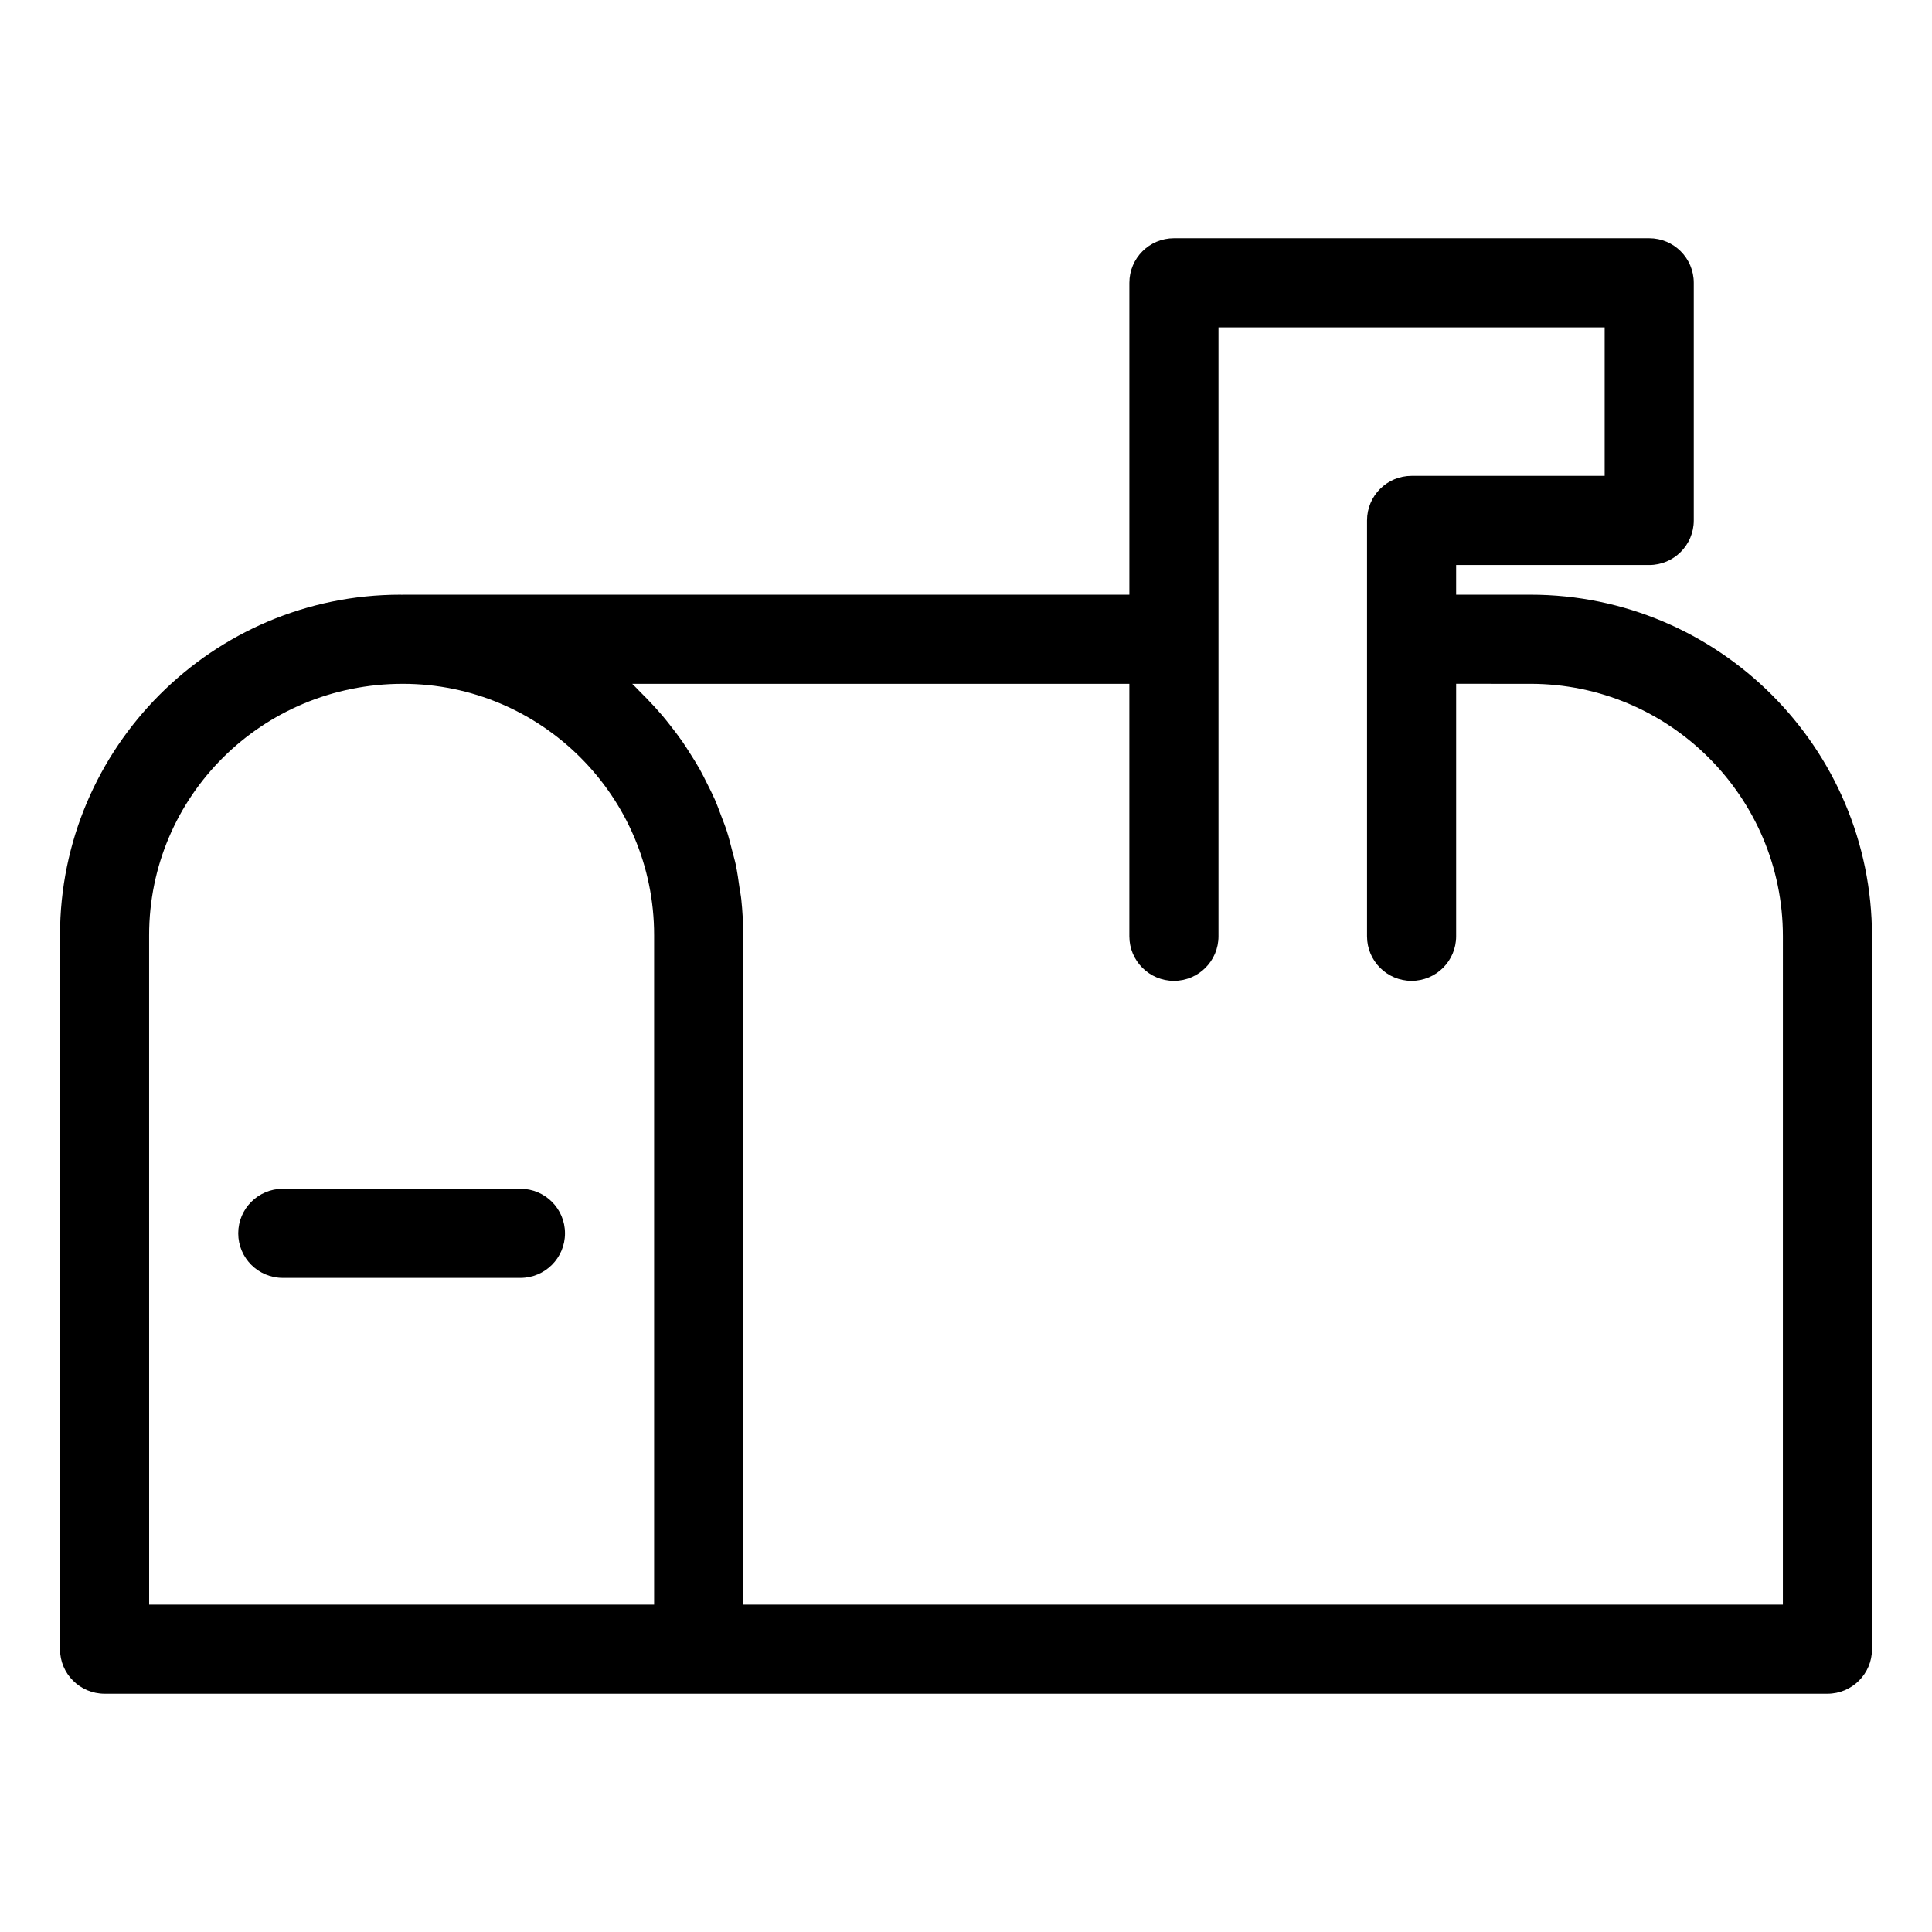<?xml version="1.0" encoding="UTF-8"?>
<!-- The Best Svg Icon site in the world: iconSvg.co, Visit us! https://iconsvg.co -->
<svg fill="#000000" width="800px" height="800px" version="1.1" viewBox="144 144 512 512" xmlns="http://www.w3.org/2000/svg">
 <g>
  <path d="m549.57 301.6h-19.68v-7.871h51.168c6.519 0 11.809-5.285 11.809-11.809v-62.977c0-6.523-5.289-11.809-11.809-11.809h-125.95c-6.519 0-11.809 5.285-11.809 11.809v82.656h-192.55c-0.07 0-0.137 0.02-0.211 0.02-0.141 0-0.277-0.02-0.422-0.02-49.746 0-90.211 40.473-90.211 90.215v189.24c0 6.523 5.289 11.809 11.809 11.809h456.58c6.519 0 11.809-5.285 11.809-11.809l-0.004-188.93c0-49.918-40.613-90.527-90.527-90.527zm-366.05 90.215c0-36.723 29.871-66.598 67.227-66.598 36.723 0 66.598 29.875 66.598 66.598v177.43h-133.82zm432.96 177.43h-275.52l-0.004-177.43c0-3.207-0.18-6.371-0.508-9.492-0.109-1.051-0.328-2.062-0.477-3.102-0.289-2.043-0.566-4.09-0.988-6.09-0.266-1.258-0.641-2.473-0.957-3.711-0.441-1.723-0.863-3.449-1.402-5.129-0.434-1.348-0.961-2.644-1.457-3.961-0.562-1.5-1.105-3.008-1.742-4.469-0.613-1.406-1.312-2.762-1.996-4.129-0.641-1.285-1.27-2.578-1.969-3.828-0.82-1.461-1.715-2.867-2.609-4.277-0.676-1.059-1.336-2.125-2.055-3.152-1.047-1.508-2.164-2.953-3.297-4.391-0.66-0.832-1.312-1.668-2-2.477-1.305-1.539-2.672-3.012-4.074-4.461-0.59-0.605-1.176-1.211-1.781-1.801-0.715-0.695-1.367-1.453-2.102-2.125l131.75-0.004v66.91c0 6.523 5.289 11.809 11.809 11.809 6.519 0 11.809-5.285 11.809-11.809v-161.38h102.34v39.359h-51.168c-6.519 0-11.809 5.285-11.809 11.809v110.21c0 6.523 5.289 11.809 11.809 11.809s11.809-5.285 11.809-11.809v-66.914l19.68 0.004c36.891 0 66.914 30.016 66.914 66.914z"/>
  <path d="m281.92 459.04h-62.977c-6.519 0-11.809 5.285-11.809 11.809 0 6.523 5.289 11.809 11.809 11.809h62.977c6.519 0 11.809-5.285 11.809-11.809 0-6.523-5.289-11.809-11.809-11.809z"/>
 </g>
</svg>
